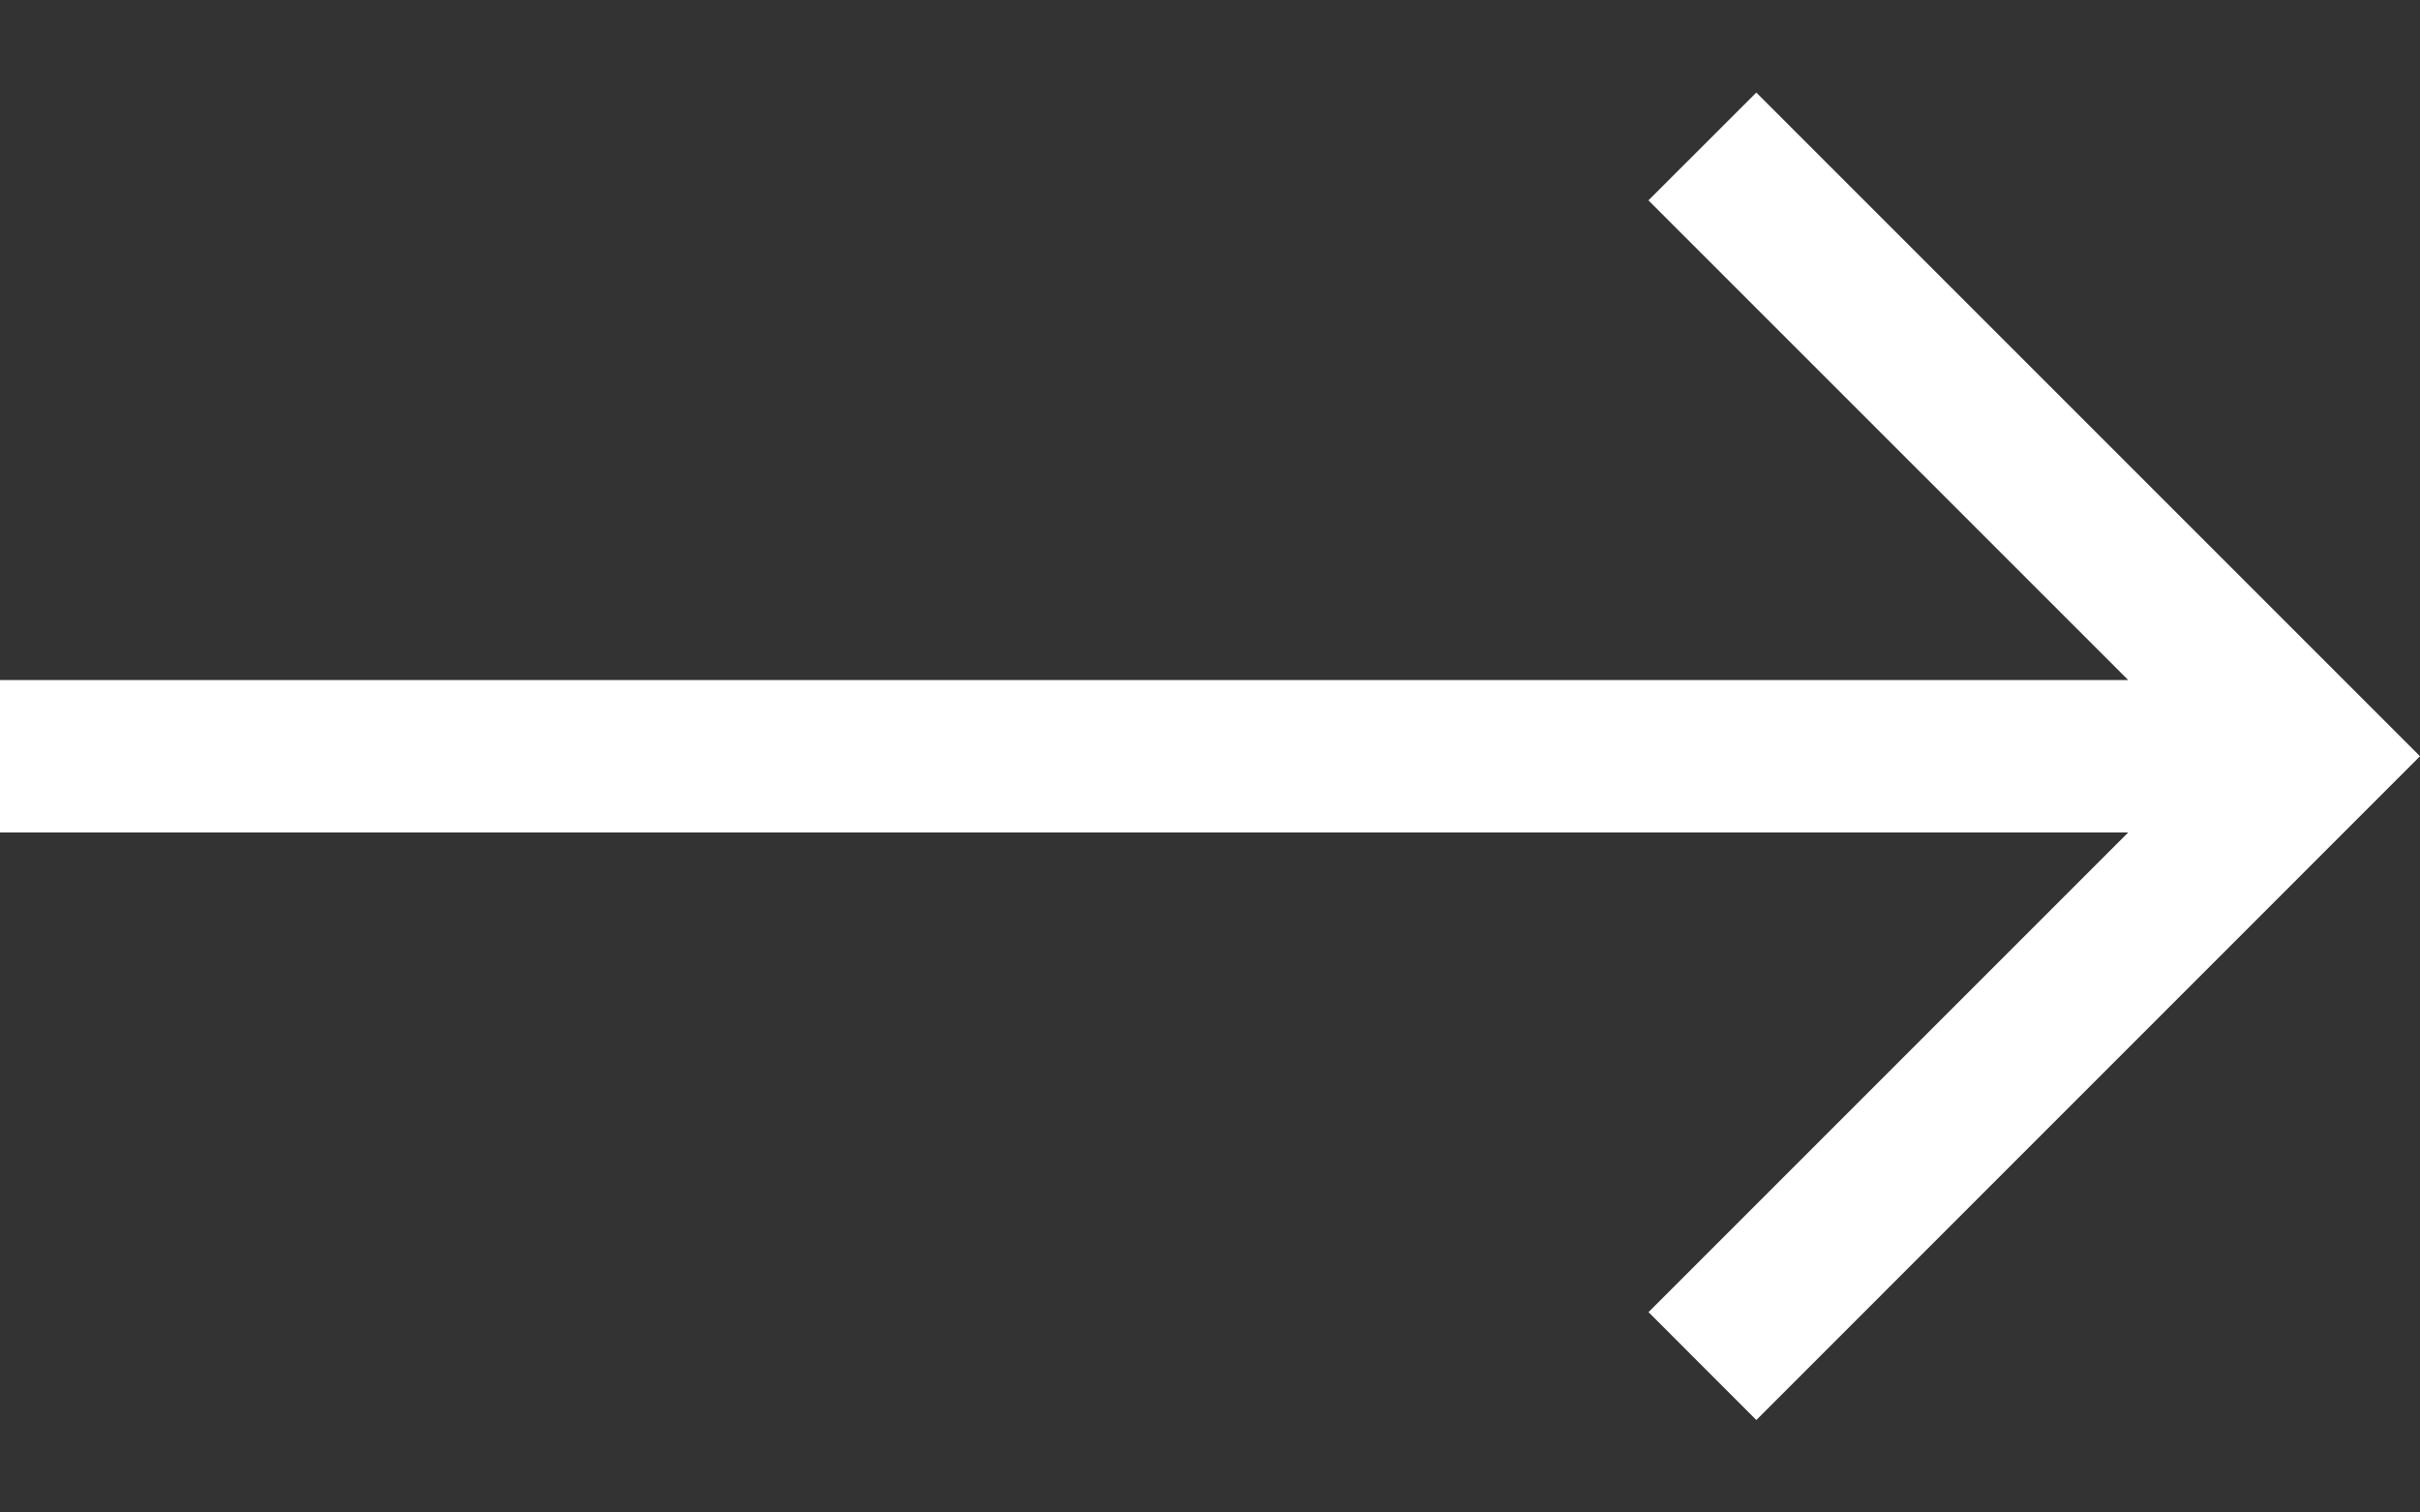 <svg width="24" height="15" fill="none" xmlns="http://www.w3.org/2000/svg"><rect width="100%" height="100%" fill="#333333" stroke="none"/><path d="M17.418.918l-1.07 1.069 4.758 4.757H0v1.512h21.106l-4.757 4.757 1.069 1.07L24 7.5 17.418.918z" fill="#fff"/></svg>